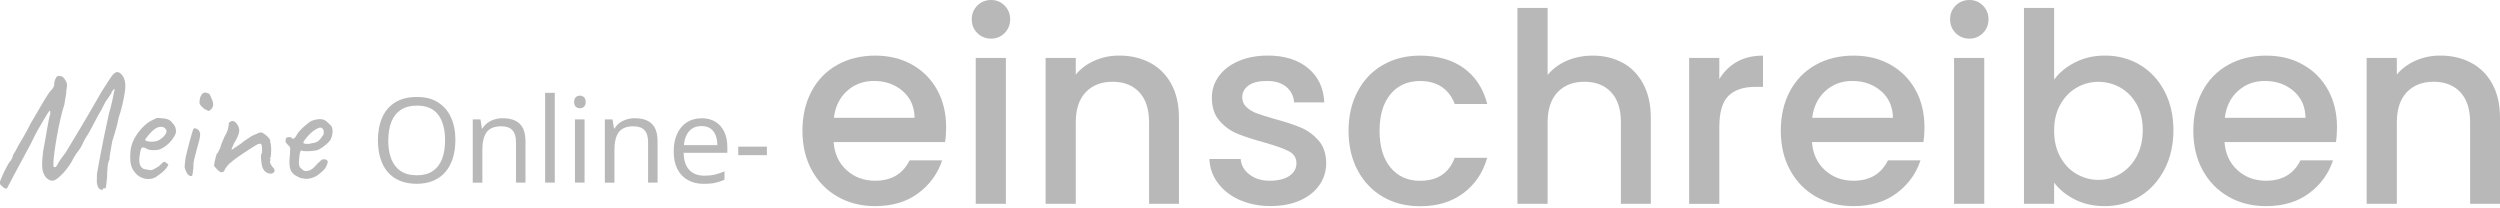 <svg width="1371" height="114" viewBox="0 0 1371 114" fill="none" xmlns="http://www.w3.org/2000/svg">
<g clip-path="url(#clip0_8134_3124)">
<path d="M56.518 103.722C56.456 104.095 56.113 104.189 55.49 104.033C54.867 103.877 54.306 103.441 53.807 102.725C53.34 101.572 53.091 100.512 53.091 99.578C53.091 98.643 53.091 97.179 53.184 95.247C53.558 93.128 54.025 90.386 54.68 86.99C55.334 83.594 56.051 79.762 56.923 75.525C57.795 71.287 58.73 66.863 59.758 62.221C60.475 59.821 61.067 57.609 61.503 55.584C61.971 53.559 62.407 51.284 62.905 48.761C62.905 48.574 62.749 48.667 62.407 48.979C62.064 49.322 61.752 49.695 61.472 50.1C61.16 50.505 61.036 50.848 61.098 51.097C60.257 52.313 59.509 53.403 58.855 54.431C58.263 55.023 57.546 56.238 56.705 58.045C55.864 59.852 54.929 61.535 53.901 63.093C52.935 64.9 51.907 66.832 50.847 68.919C49.788 71.007 48.791 72.72 47.95 74.091C47.42 74.87 46.859 75.774 46.33 76.802C45.8 77.83 45.457 78.484 45.333 78.796C45.083 79.45 44.678 80.26 44.055 81.195C43.463 82.13 42.809 83.033 42.061 83.937C41.687 84.466 41.345 85.027 40.971 85.619C40.597 86.18 40.223 86.866 39.787 87.645C39.787 87.832 39.506 88.361 38.946 89.265C38.385 90.168 37.668 91.165 36.858 92.256C36.048 93.346 35.269 94.281 34.552 95.06C32.434 97.272 30.751 98.581 29.505 98.986C28.227 99.36 26.825 98.861 25.268 97.397C24.489 96.431 23.928 95.34 23.554 94.094C23.18 92.848 23.055 91.321 23.087 89.483C23.118 87.645 23.367 85.339 23.71 82.597C24.115 80.51 24.52 78.36 24.894 76.241C25.268 74.122 25.61 72.097 25.922 70.197C26.265 68.296 26.545 66.707 26.825 65.367C27.106 64.059 27.324 63.186 27.511 62.75C27.636 61.535 27.604 60.881 27.417 60.756C27.23 60.632 26.888 61.005 26.327 61.847C26.078 62.252 25.454 63.311 24.426 64.962C23.398 66.614 22.214 68.639 20.874 71.038C19.535 73.437 18.195 76.054 16.855 78.889C14.394 83.469 12.369 87.24 10.78 90.199C9.191 93.159 7.913 95.527 6.978 97.272C6.044 99.017 5.358 100.294 4.953 101.167C4.517 102.008 4.237 102.569 4.05 102.88C3.863 103.192 3.707 103.379 3.613 103.503C3.084 103.503 2.523 103.285 1.931 102.818C1.37 102.382 0.778 101.852 0.186 101.229C-0.001 100.824 -0.063 100.388 -0.032 99.952C-0.032 99.546 0.186 98.923 0.56 98.113C0.934 97.303 1.464 96.057 2.18 94.374C2.959 92.817 3.676 91.446 4.33 90.262C4.984 89.078 5.514 88.392 5.857 88.143C6.168 87.676 6.418 87.177 6.667 86.71C6.916 86.243 7.072 85.65 7.103 84.996C7.415 84.622 7.882 83.906 8.505 82.784C9.128 81.662 9.783 80.447 10.437 79.139C10.904 78.36 11.527 77.332 12.275 76.085C13.023 74.808 13.833 73.437 14.674 71.879C15.515 70.352 16.263 68.888 16.918 67.517C19.691 62.781 22.027 58.762 23.959 55.491C25.891 52.219 27.324 50.132 28.29 49.228C28.601 48.916 28.913 48.511 29.224 47.951C29.567 47.421 29.723 46.922 29.723 46.517C29.723 45.24 29.972 44.087 30.502 43.059C31 42 31.53 41.532 32.091 41.657C32.683 41.657 33.244 41.719 33.711 41.844C34.178 41.968 34.708 42.342 35.238 43.028C35.705 43.744 36.141 44.461 36.484 45.209C36.858 45.925 36.827 47.359 36.391 49.54C36.391 50.381 36.297 51.316 36.11 52.375C35.923 53.434 35.767 54.4 35.612 55.273C35.456 56.145 35.362 56.83 35.3 57.298C34.521 59.634 33.805 62.283 33.15 65.18C32.496 68.109 31.873 71.038 31.343 74.029C30.814 77.02 30.346 79.762 30.003 82.317C29.661 84.872 29.411 86.99 29.318 88.642C29.224 90.293 29.287 91.228 29.443 91.477C29.848 91.726 30.221 91.757 30.533 91.57C30.845 91.383 31.343 90.605 32.06 89.234C32.465 88.517 33.057 87.613 33.805 86.585C34.552 85.526 35.3 84.56 36.017 83.656C36.484 82.815 37.263 81.569 38.26 79.886C39.288 78.204 40.597 76.023 42.186 73.406C43.775 70.757 45.706 67.517 47.95 63.716C50.193 59.884 52.779 55.459 55.646 50.412C57.017 48.293 58.325 46.237 59.571 44.243C60.818 42.218 61.815 40.909 62.594 40.317C63.435 39.538 64.307 39.351 65.211 39.725C66.114 40.13 66.893 40.909 67.61 42.124C68.295 43.339 68.669 44.835 68.731 46.642C68.794 47.483 68.7 48.854 68.42 50.692C68.139 52.531 67.734 54.681 67.205 57.048C66.675 59.416 65.959 61.878 65.117 64.401C64.93 65.43 64.65 66.707 64.276 68.234C63.871 69.76 63.435 71.35 62.968 72.97C62.5 74.59 62.002 76.117 61.534 77.581C61.223 79.575 60.88 81.507 60.506 83.438C60.101 85.37 59.976 86.647 60.101 87.333C59.571 88.299 59.197 89.67 59.011 91.477C58.824 93.284 58.73 95.153 58.73 97.054C58.481 99.391 58.294 101.042 58.2 102.008C58.076 102.974 57.858 103.41 57.577 103.348C56.798 103.098 56.393 103.254 56.393 103.815L56.518 103.722Z" fill="#B8B8B8"/>
<path d="M86.71 96.213C85.432 97.303 83.999 97.926 82.348 98.113C80.696 98.3 79.076 98.051 77.518 97.334C75.96 96.649 74.652 95.59 73.655 94.125C72.627 92.817 71.972 91.29 71.661 89.576C71.349 87.863 71.318 85.619 71.567 82.847C71.754 80.51 72.502 78.142 73.811 75.774C75.119 73.406 76.739 71.287 78.64 69.418C80.54 67.548 82.41 66.271 84.279 65.554C85.183 64.962 85.962 64.651 86.585 64.682C87.208 64.713 88.205 64.775 89.514 64.9C90.885 65.087 91.944 65.336 92.629 65.71C93.315 66.084 93.876 66.551 94.312 67.143C95.215 68.047 95.807 68.919 96.119 69.792C96.431 70.664 96.555 71.505 96.555 72.347C96.306 73.655 95.433 75.275 93.907 77.176C92.38 79.076 90.386 80.603 87.925 81.818C86.616 82.254 85.152 82.41 83.594 82.348C82.036 82.286 80.727 81.912 79.73 81.164C78.578 80.697 77.83 80.759 77.487 81.382C77.113 82.005 76.802 83.532 76.49 85.931C76.241 88.205 76.428 89.888 77.02 90.947C77.612 92.007 78.422 92.63 79.45 92.785C80.665 93.035 81.6 93.191 82.285 93.284C82.971 93.377 83.843 93.128 84.84 92.505C85.806 91.913 86.398 91.57 86.647 91.477C86.897 91.383 87.084 91.259 87.239 91.103C87.395 90.947 87.769 90.573 88.361 89.981C88.766 89.576 89.109 89.234 89.358 89.047C89.607 88.829 89.856 88.735 90.168 88.735C90.48 88.735 90.729 88.86 90.978 89.14C91.227 89.421 91.445 89.608 91.695 89.732C92.287 89.732 92.442 90.106 92.1 90.823C91.757 91.539 91.134 92.412 90.168 93.409C89.202 94.406 88.049 95.309 86.741 96.15L86.71 96.213ZM86.616 77.114C87.27 76.802 87.956 76.366 88.704 75.805C89.451 75.244 90.043 74.59 90.542 73.904C91.04 73.219 91.321 72.627 91.321 72.16C91.321 71.318 90.916 70.602 90.137 70.041C89.358 69.48 88.174 69.387 86.616 69.823C85.962 70.01 85.214 70.446 84.373 71.131C83.532 71.817 82.722 72.596 81.974 73.437C81.226 74.278 80.634 75.026 80.167 75.68C79.699 76.335 79.543 76.74 79.668 76.864C79.855 77.176 80.354 77.394 81.195 77.55C82.036 77.706 82.971 77.737 84.03 77.674C85.089 77.612 85.931 77.425 86.585 77.145L86.616 77.114Z" fill="#B8B8B8"/>
<path d="M104.656 96.587C103.752 96.462 102.973 95.808 102.35 94.655C101.727 93.502 101.353 92.412 101.229 91.446C101.291 90.978 101.353 90.262 101.447 89.358C101.54 88.455 101.634 87.52 101.758 86.554C102.007 85.401 102.319 84.03 102.755 82.348C103.16 80.697 103.596 79.014 104.064 77.332C104.531 75.649 104.905 74.216 105.279 73.001C105.653 71.786 105.871 71.069 105.996 70.82C106.307 70.352 106.774 70.228 107.429 70.446C108.083 70.695 108.644 71.038 109.049 71.536C109.423 72.035 109.641 72.596 109.734 73.25C109.828 73.904 109.734 74.87 109.454 76.148C109.174 77.425 108.675 79.263 107.958 81.725C107.304 84.124 106.806 86.055 106.463 87.551C106.12 89.015 105.996 90.573 106.058 92.193C105.809 94.25 105.622 95.496 105.528 95.932C105.404 96.368 105.092 96.587 104.625 96.524L104.656 96.587ZM115.031 60.6C114.782 60.787 114.564 60.849 114.346 60.818C114.127 60.818 113.785 60.631 113.317 60.32C112.881 60.258 112.383 59.977 111.728 59.447C111.105 58.949 110.544 58.388 110.108 57.827C109.641 57.266 109.423 56.924 109.423 56.799C109.36 56.207 109.423 55.428 109.547 54.493C109.703 53.559 110.015 52.718 110.482 51.97C110.949 51.222 111.666 50.817 112.57 50.755C112.819 50.755 113.006 50.755 113.193 50.848C113.38 50.91 113.909 51.129 114.813 51.471C115.28 52.375 115.779 53.372 116.246 54.493C116.714 55.615 116.932 56.706 116.869 57.734C116.807 58.793 116.184 59.728 114.969 60.569L115.031 60.6Z" fill="#B8B8B8"/>
<path d="M148.93 95.247C147.715 95.247 146.749 94.998 145.939 94.468C145.16 93.969 144.506 93.097 143.945 91.882C143.696 91.041 143.509 90.106 143.353 89.047C143.198 87.987 143.135 86.99 143.135 86.056C143.135 85.121 143.229 84.498 143.416 84.217C143.665 83.968 143.758 83.532 143.727 82.909C143.727 82.286 143.696 81.6 143.696 80.883C143.634 79.668 143.353 79.014 142.855 78.858C142.356 78.703 141.609 78.889 140.643 79.45C139.552 80.105 138.15 81.008 136.405 82.099C134.661 83.22 132.853 84.435 130.953 85.744C129.052 87.053 127.276 88.455 125.594 89.888C124.285 91.321 123.475 92.443 123.195 93.191C122.914 93.938 122.54 94.312 122.073 94.312C121.606 94.561 121.201 94.561 120.858 94.343C120.515 94.125 120.048 93.782 119.456 93.315C119.02 92.848 118.615 92.38 118.178 91.913C117.742 91.477 117.493 91.103 117.368 90.885C117.368 90.573 117.462 89.95 117.649 88.984C117.836 88.019 118.054 87.053 118.334 86.087C118.615 85.121 118.802 84.498 118.926 84.186C119.238 84.186 119.487 83.875 119.705 83.283C119.923 82.691 120.266 82.005 120.733 81.289C120.858 80.572 121.17 79.606 121.668 78.36C122.167 77.114 122.634 76.023 123.07 75.057C123.911 73.624 124.503 72.409 124.815 71.443C125.158 70.477 125.376 69.293 125.5 67.829C125.438 67.579 125.5 67.361 125.687 67.143C125.874 66.925 126.092 66.832 126.31 66.832C126.778 66.364 127.37 66.209 128.024 66.427C128.678 66.645 129.302 67.112 129.831 67.829C130.922 69.262 131.358 70.757 131.14 72.284C130.922 73.811 129.956 75.992 128.211 78.827C127.775 79.793 127.463 80.541 127.276 81.039C127.058 81.538 126.965 81.943 126.965 82.254C128.242 81.413 129.27 80.697 130.08 80.136C130.891 79.575 131.545 79.139 132.012 78.827C132.324 78.516 133.009 77.986 134.1 77.207C135.19 76.428 136.343 75.649 137.558 74.901C138.804 74.154 139.708 73.718 140.3 73.593C140.767 73.344 141.297 73.126 141.827 72.907C142.356 72.689 142.761 72.596 143.011 72.596C143.478 72.596 144.101 72.845 144.849 73.375C145.597 73.904 146.313 74.496 146.968 75.182C147.622 75.867 148.027 76.459 148.151 76.927C148.151 77.176 148.151 77.394 148.183 77.643C148.183 77.892 148.245 78.111 148.307 78.36C148.557 79.139 148.681 80.198 148.712 81.507C148.712 82.815 148.712 84.03 148.588 85.121C148.463 86.211 148.245 86.835 147.965 87.022C148.027 87.333 148.183 87.458 148.432 87.458V87.925C148.12 87.925 147.996 88.174 148.058 88.704C148.12 89.203 148.307 89.763 148.65 90.386C148.993 90.978 149.335 91.477 149.678 91.82C150.395 92.536 150.706 93.222 150.582 93.845C150.457 94.468 149.927 94.904 148.962 95.153L148.93 95.247Z" fill="#B8B8B8"/>
<path d="M163.916 97.21C161.579 96.244 160.053 94.904 159.367 93.191C158.682 91.477 158.526 88.829 158.962 85.214C159.087 83.345 159.149 82.13 159.149 81.507C159.149 80.883 158.806 80.292 158.152 79.7C157.965 79.45 157.654 79.139 157.217 78.703C156.75 78.297 156.563 77.924 156.625 77.612C156.563 77.207 156.594 76.74 156.719 76.21C156.843 75.712 157.03 75.431 157.249 75.431C157.467 75.431 157.747 75.369 158.027 75.244C158.308 75.12 158.557 75.12 158.806 75.244C159.056 75.244 159.305 75.244 159.616 75.338C159.928 75.4 160.053 75.556 160.053 75.774C160.302 76.21 160.676 76.241 161.237 75.898C161.766 75.556 162.358 74.808 162.95 73.593C163.542 72.627 164.352 71.661 165.349 70.695C166.346 69.729 167.343 68.857 168.34 68.047C169.337 67.237 170.148 66.645 170.833 66.302C171.145 66.177 171.581 66.022 172.173 65.866C172.765 65.679 173.419 65.523 174.104 65.43C174.79 65.305 175.382 65.274 175.849 65.336C176.94 65.398 177.843 65.71 178.591 66.24C179.339 66.769 180.055 67.424 180.71 68.14C181.489 68.67 181.987 69.418 182.205 70.321C182.423 71.225 182.455 72.191 182.33 73.219C182.205 74.247 181.925 75.182 181.52 76.023C181.333 76.615 180.834 77.332 179.993 78.173C179.152 79.014 178.186 79.824 177.096 80.603C176.005 81.382 175.008 81.943 174.104 82.317C173.326 82.504 172.329 82.659 171.082 82.784C169.836 82.909 168.714 82.94 167.655 82.909C166.596 82.909 165.91 82.784 165.536 82.597C165.1 82.348 164.789 82.691 164.539 83.594C164.29 84.498 164.103 85.806 164.01 87.489C163.885 88.797 163.885 89.763 164.01 90.386C164.134 90.978 164.259 91.415 164.383 91.664C164.789 92.1 165.381 92.599 166.128 93.253C166.876 93.876 167.935 94.001 169.337 93.564C170.49 93.253 171.612 92.474 172.702 91.228C173.793 89.981 174.852 88.953 175.818 88.174C176.067 87.769 176.472 87.489 177.033 87.395C177.594 87.302 178.217 87.364 178.871 87.52C179.526 87.925 179.806 88.424 179.713 89.016C179.619 89.608 179.308 90.449 178.778 91.57C178.591 92.007 178.186 92.505 177.563 93.159C176.94 93.782 176.254 94.437 175.475 95.06C174.728 95.683 174.042 96.182 173.45 96.555C171.643 97.521 169.961 98.02 168.403 98.051C166.845 98.051 165.349 97.833 163.885 97.272L163.916 97.21ZM169.213 78.921C170.521 78.609 171.581 78.422 172.36 78.297C173.139 78.173 173.886 77.83 174.603 77.269C175.32 76.709 176.223 75.587 177.314 73.967C177.563 73.312 177.625 72.658 177.532 71.973C177.438 71.318 177.282 70.851 177.033 70.633C176.504 70.041 175.849 69.854 175.101 70.041C174.354 70.259 173.637 70.602 172.983 71.069C172.547 71.256 171.955 71.692 171.145 72.378C170.334 73.063 169.524 73.842 168.745 74.715C167.967 75.587 167.343 76.397 166.845 77.114C166.378 77.83 166.253 78.266 166.471 78.391C166.346 78.64 166.689 78.796 167.499 78.858C168.309 78.921 168.87 78.952 169.182 78.952L169.213 78.921Z" fill="#B8B8B8"/>
<path d="M249.721 76.958C249.721 80.51 249.254 83.781 248.35 86.679C247.447 89.607 246.107 92.1 244.331 94.219C242.555 96.306 240.343 97.926 237.695 99.079C235.046 100.232 231.993 100.793 228.534 100.793C225.076 100.793 221.836 100.232 219.156 99.079C216.477 97.926 214.264 96.306 212.52 94.219C210.744 92.1 209.435 89.576 208.563 86.647C207.69 83.719 207.254 80.478 207.254 76.895C207.254 72.159 208.033 68.016 209.591 64.464C211.149 60.912 213.517 58.139 216.695 56.145C219.873 54.151 223.861 53.185 228.628 53.185C233.395 53.185 237.071 54.151 240.187 56.114C243.303 58.077 245.702 60.818 247.322 64.401C248.942 67.953 249.752 72.159 249.752 76.989L249.721 76.958ZM212.894 76.958C212.894 80.883 213.454 84.279 214.576 87.146C215.698 90.012 217.411 92.225 219.717 93.782C222.023 95.34 224.951 96.119 228.534 96.119C232.117 96.119 235.046 95.34 237.352 93.782C239.626 92.225 241.34 90.012 242.43 87.146C243.521 84.279 244.082 80.883 244.082 76.958C244.082 70.975 242.835 66.333 240.343 62.968C237.85 59.603 233.956 57.921 228.659 57.921C225.076 57.921 222.116 58.7 219.81 60.226C217.505 61.753 215.76 63.965 214.638 66.8C213.517 69.636 212.956 73.032 212.956 76.958H212.894Z" fill="#B8B8B8"/>
<path d="M275.644 64.838C279.757 64.838 282.872 65.835 284.991 67.86C287.11 69.885 288.169 73.094 288.169 77.55V100.138H282.966V77.892C282.966 74.995 282.312 72.845 281.003 71.412C279.694 69.978 277.669 69.262 274.958 69.262C271.126 69.262 268.416 70.352 266.858 72.533C265.3 74.714 264.521 77.861 264.521 82.005V100.17H259.255V65.492H263.493L264.272 70.477H264.552C265.3 69.262 266.235 68.234 267.356 67.392C268.509 66.551 269.786 65.928 271.188 65.492C272.591 65.056 274.086 64.838 275.644 64.838Z" fill="#B8B8B8"/>
<path d="M304.246 100.139H298.95V50.91H304.246V100.139Z" fill="#B8B8B8"/>
<path d="M318.017 52.468C318.889 52.468 319.637 52.749 320.26 53.31C320.883 53.87 321.195 54.743 321.195 55.927C321.195 57.111 320.883 57.952 320.26 58.513C319.637 59.074 318.889 59.354 318.017 59.354C317.113 59.354 316.366 59.074 315.742 58.513C315.15 57.952 314.839 57.08 314.839 55.927C314.839 54.774 315.15 53.87 315.742 53.31C316.334 52.749 317.082 52.468 318.017 52.468ZM320.572 65.461V100.139H315.306V65.461H320.572Z" fill="#B8B8B8"/>
<path d="M348.084 64.838C352.197 64.838 355.312 65.835 357.431 67.86C359.55 69.885 360.609 73.094 360.609 77.55V100.138H355.406V77.892C355.406 74.995 354.751 72.845 353.443 71.412C352.134 69.978 350.109 69.262 347.398 69.262C343.566 69.262 340.855 70.352 339.298 72.533C337.74 74.714 336.961 77.861 336.961 82.005V100.17H331.695V65.492H335.933L336.712 70.477H336.992C337.74 69.262 338.674 68.234 339.796 67.392C340.949 66.551 342.226 65.928 343.628 65.492C345.03 65.056 346.526 64.838 348.084 64.838Z" fill="#B8B8B8"/>
<path d="M384.756 64.838C387.715 64.838 390.239 65.492 392.358 66.8C394.477 68.109 396.066 69.947 397.187 72.284C398.309 74.621 398.87 77.394 398.87 80.541V83.812H374.91C374.972 87.894 376 90.978 377.932 93.128C379.895 95.247 382.668 96.337 386.22 96.337C388.401 96.337 390.364 96.15 392.046 95.745C393.729 95.34 395.474 94.748 397.312 93.969V98.581C395.567 99.359 393.822 99.92 392.109 100.294C390.395 100.668 388.37 100.824 386.002 100.824C382.668 100.824 379.77 100.138 377.278 98.767C374.785 97.397 372.885 95.403 371.514 92.785C370.143 90.137 369.458 86.928 369.458 83.096C369.458 79.263 370.081 76.116 371.327 73.406C372.573 70.664 374.349 68.576 376.655 67.081C378.929 65.617 381.64 64.869 384.724 64.869L384.756 64.838ZM384.693 69.137C381.889 69.137 379.646 70.041 377.995 71.879C376.312 73.717 375.346 76.272 375.035 79.575H393.386C393.386 77.519 393.043 75.68 392.42 74.122C391.797 72.564 390.862 71.318 389.585 70.446C388.307 69.573 386.687 69.137 384.724 69.137H384.693Z" fill="#B8B8B8"/>
<path d="M404.852 85.09V80.416H420.555V85.09H404.852Z" fill="#B8B8B8"/>
<path d="M518.264 77.924H457.166C457.633 84.311 460.032 89.452 464.269 93.315C468.538 97.178 473.741 99.11 479.941 99.11C488.852 99.11 495.115 95.403 498.823 87.925H516.676C514.245 95.278 509.883 101.291 503.527 105.996C497.202 110.701 489.32 113.037 479.941 113.037C472.308 113.037 465.453 111.324 459.409 107.896C453.365 104.469 448.629 99.609 445.201 93.377C441.774 87.146 440.061 79.918 440.061 71.692C440.061 63.467 441.743 56.238 445.077 50.007C448.411 43.776 453.115 38.946 459.16 35.581C465.204 32.185 472.152 30.503 479.973 30.503C487.793 30.503 494.243 32.154 500.131 35.425C506.02 38.697 510.631 43.339 513.934 49.29C517.236 55.241 518.856 62.096 518.856 69.823C518.856 72.814 518.67 75.524 518.264 77.955V77.924ZM501.564 64.588C501.471 58.481 499.29 53.621 495.021 49.913C490.753 46.237 485.487 44.399 479.194 44.399C473.492 44.399 468.6 46.206 464.55 49.851C460.5 53.496 458.069 58.388 457.29 64.588H501.564Z" fill="#B8B8B8"/>
<path d="M535.961 18.133C533.935 16.108 532.907 13.584 532.907 10.593C532.907 7.602 533.935 5.079 535.961 3.053C537.986 1.028 540.51 0 543.501 0C546.492 0 548.86 1.028 550.916 3.053C552.941 5.079 553.969 7.602 553.969 10.593C553.969 13.584 552.941 16.108 550.916 18.133C548.891 20.159 546.429 21.187 543.501 21.187C540.572 21.187 537.986 20.159 535.961 18.133ZM551.633 31.78V111.76H535.088V31.78H551.633Z" fill="#B8B8B8"/>
<path d="M630.647 34.397C635.632 37.015 639.526 40.878 642.33 46.019C645.134 51.16 646.537 57.329 646.537 64.588V111.76H630.148V67.05C630.148 59.884 628.372 54.4 624.789 50.568C621.206 46.736 616.314 44.835 610.145 44.835C603.976 44.835 599.053 46.736 595.408 50.568C591.794 54.4 589.956 59.884 589.956 67.05V111.76H573.411V31.78H589.956V40.909C592.666 37.607 596.125 35.052 600.331 33.213C604.537 31.375 609.024 30.472 613.759 30.472C620.053 30.472 625.693 31.78 630.678 34.397H630.647Z" fill="#B8B8B8"/>
<path d="M679.719 109.641C674.734 107.367 670.808 104.282 667.88 100.357C664.951 96.431 663.424 92.069 663.237 87.208H680.374C680.654 90.605 682.274 93.44 685.234 95.714C688.194 97.989 691.871 99.11 696.326 99.11C700.781 99.11 704.583 98.207 707.138 96.431C709.692 94.655 710.97 92.349 710.97 89.545C710.97 86.554 709.537 84.311 706.701 82.878C703.835 81.413 699.317 79.824 693.148 78.079C687.135 76.428 682.274 74.839 678.504 73.281C674.734 71.723 671.463 69.356 668.721 66.177C665.948 62.999 664.577 58.762 664.577 53.559C664.577 49.29 665.823 45.396 668.347 41.875C670.871 38.354 674.454 35.55 679.159 33.525C683.863 31.5 689.253 30.472 695.329 30.472C704.427 30.472 711.749 32.777 717.326 37.357C722.903 41.968 725.863 48.231 726.237 56.145H709.692C709.412 52.562 707.948 49.727 705.33 47.577C702.713 45.458 699.192 44.399 694.737 44.399C690.282 44.399 687.041 45.209 684.736 46.86C682.43 48.511 681.246 50.693 681.246 53.403C681.246 55.522 682.025 57.329 683.583 58.762C685.141 60.227 687.01 61.348 689.253 62.158C691.466 62.968 694.768 64.028 699.13 65.274C704.925 66.832 709.692 68.39 713.431 69.979C717.17 71.568 720.379 73.936 723.09 77.02C725.801 80.136 727.203 84.217 727.296 89.358C727.296 93.907 726.05 97.958 723.526 101.541C721.002 105.124 717.45 107.928 712.87 109.953C708.259 111.978 702.869 113.006 696.7 113.006C690.531 113.006 684.767 111.854 679.782 109.61L679.719 109.641Z" fill="#B8B8B8"/>
<path d="M744.588 50.007C747.922 43.776 752.533 38.946 758.453 35.581C764.342 32.185 771.134 30.503 778.768 30.503C788.426 30.503 796.434 32.808 802.79 37.388C809.115 41.999 813.414 48.542 815.626 57.048H797.773C796.309 53.091 794.003 49.976 790.794 47.764C787.616 45.551 783.597 44.43 778.736 44.43C771.975 44.43 766.554 46.829 762.566 51.627C758.578 56.425 756.553 63.124 756.553 71.723C756.553 80.323 758.547 87.052 762.566 91.882C766.585 96.711 771.975 99.141 778.736 99.141C788.302 99.141 794.658 94.935 797.742 86.523H815.595C813.258 94.655 808.928 101.104 802.54 105.902C796.153 110.701 788.208 113.1 778.736 113.1C771.103 113.1 764.311 111.386 758.422 107.959C752.533 104.532 747.891 99.671 744.557 93.44C741.223 87.208 739.541 79.98 739.541 71.754C739.541 63.529 741.223 56.301 744.557 50.069L744.588 50.007Z" fill="#B8B8B8"/>
<path d="M889.843 34.397C894.641 37.015 898.411 40.878 901.153 46.019C903.926 51.16 905.297 57.329 905.297 64.588V111.76H888.908V67.05C888.908 59.884 887.132 54.4 883.549 50.568C879.966 46.736 875.075 44.835 868.905 44.835C862.736 44.835 857.814 46.736 854.168 50.568C850.554 54.4 848.716 59.884 848.716 67.05V111.76H832.171V4.362H848.716V41.096C851.52 37.7 855.072 35.083 859.371 33.245C863.671 31.406 868.407 30.503 873.517 30.503C879.623 30.503 885.045 31.811 889.843 34.428V34.397Z" fill="#B8B8B8"/>
<path d="M952.53 33.899C956.549 31.624 961.316 30.503 966.831 30.503V47.639H962.625C956.144 47.639 951.221 49.29 947.887 52.562C944.554 55.833 942.871 61.566 942.871 69.698V111.791H926.327V31.78H942.871V43.402C945.301 39.351 948.51 36.173 952.53 33.899Z" fill="#B8B8B8"/>
<path d="M1054.79 77.924H993.689C994.156 84.311 996.556 89.452 1000.79 93.315C1005.06 97.178 1010.26 99.11 1016.46 99.11C1025.38 99.11 1031.64 95.403 1035.35 87.925H1053.2C1050.77 95.278 1046.41 101.291 1040.05 105.996C1033.73 110.701 1025.84 113.037 1016.46 113.037C1008.83 113.037 1001.98 111.324 995.932 107.896C989.888 104.469 985.152 99.609 981.725 93.377C978.298 87.146 976.584 79.918 976.584 71.692C976.584 63.467 978.266 56.238 981.6 50.007C984.934 43.776 989.639 38.946 995.683 35.581C1001.73 32.185 1008.68 30.503 1016.5 30.503C1024.32 30.503 1030.77 32.154 1036.65 35.425C1042.54 38.697 1047.15 43.339 1050.46 49.29C1053.76 55.241 1055.38 62.096 1055.38 69.823C1055.38 72.814 1055.19 75.524 1054.79 77.955V77.924ZM1038.09 64.588C1037.99 58.481 1035.81 53.621 1031.54 49.913C1027.28 46.237 1022.01 44.399 1015.72 44.399C1010.02 44.399 1005.12 46.206 1001.07 49.851C997.023 53.496 994.593 58.388 993.814 64.588H1038.09Z" fill="#B8B8B8"/>
<path d="M1072.48 18.133C1070.46 16.108 1069.43 13.584 1069.43 10.593C1069.43 7.602 1070.46 5.079 1072.48 3.053C1074.51 1.028 1077.03 0 1080.02 0C1083.02 0 1085.38 1.028 1087.44 3.053C1089.46 5.079 1090.49 7.602 1090.49 10.593C1090.49 13.584 1089.46 16.108 1087.44 18.133C1085.41 20.159 1082.95 21.187 1080.02 21.187C1077.1 21.187 1074.51 20.159 1072.48 18.133ZM1088.16 31.78V111.76H1071.61V31.78H1088.16Z" fill="#B8B8B8"/>
<path d="M1138.01 34.179C1142.9 31.718 1148.32 30.472 1154.33 30.472C1161.41 30.472 1167.79 32.154 1173.5 35.55C1179.2 38.946 1183.71 43.745 1186.99 49.976C1190.26 56.207 1191.91 63.342 1191.91 71.381C1191.91 79.419 1190.26 86.585 1186.99 92.941C1183.68 99.266 1179.17 104.22 1173.43 107.741C1167.67 111.262 1161.31 113.038 1154.36 113.038C1148.16 113.038 1142.68 111.822 1137.88 109.423C1133.08 106.993 1129.28 103.909 1126.48 100.139V111.76H1109.94V4.362H1126.48V43.682C1129.28 39.819 1133.12 36.641 1138.01 34.179ZM1171.69 57.111C1169.41 53.092 1166.42 50.038 1162.68 47.982C1158.95 45.894 1154.96 44.866 1150.72 44.866C1146.48 44.866 1142.62 45.925 1138.88 48.044C1135.14 50.163 1132.15 53.279 1129.88 57.329C1127.6 61.379 1126.48 66.177 1126.48 71.692C1126.48 77.207 1127.6 82.005 1129.88 86.118C1132.15 90.231 1135.14 93.346 1138.88 95.465C1142.62 97.584 1146.54 98.643 1150.72 98.643C1154.89 98.643 1158.98 97.552 1162.68 95.372C1166.39 93.191 1169.41 90.044 1171.69 85.869C1173.96 81.725 1175.08 76.864 1175.08 71.35C1175.08 65.835 1173.93 61.068 1171.69 57.048V57.111Z" fill="#B8B8B8"/>
<path d="M1281.02 77.924H1219.92C1220.39 84.311 1222.79 89.452 1227.02 93.315C1231.29 97.178 1236.5 99.11 1242.7 99.11C1251.61 99.11 1257.87 95.403 1261.58 87.925H1279.43C1277 95.278 1272.64 101.291 1266.28 105.996C1259.96 110.701 1252.07 113.037 1242.7 113.037C1235.06 113.037 1228.21 111.324 1222.16 107.896C1216.12 104.469 1211.38 99.609 1207.96 93.377C1204.53 87.146 1202.81 79.918 1202.81 71.692C1202.81 63.467 1204.5 56.238 1207.83 50.007C1211.16 43.776 1215.87 38.946 1221.91 35.581C1227.96 32.185 1234.91 30.503 1242.73 30.503C1250.55 30.503 1257 32.154 1262.89 35.425C1268.77 38.697 1273.39 43.339 1276.69 49.29C1279.99 55.241 1281.61 62.096 1281.61 69.823C1281.61 72.814 1281.42 75.524 1281.02 77.955V77.924ZM1264.35 64.588C1264.26 58.481 1262.08 53.621 1257.81 49.913C1253.54 46.237 1248.27 44.399 1241.98 44.399C1236.28 44.399 1231.39 46.206 1227.34 49.851C1223.28 53.496 1220.85 58.388 1220.08 64.588H1264.35Z" fill="#B8B8B8"/>
<path d="M1355.11 34.397C1360.09 37.015 1363.99 40.878 1366.79 46.019C1369.6 51.16 1371 57.329 1371 64.588V111.76H1354.61V67.05C1354.61 59.884 1352.83 54.4 1349.25 50.568C1345.67 46.736 1340.78 44.835 1334.61 44.835C1328.44 44.835 1323.52 46.736 1319.87 50.568C1316.26 54.4 1314.42 59.884 1314.42 67.05V111.76H1297.87V31.78H1314.42V40.909C1317.13 37.607 1320.59 35.052 1324.79 33.213C1329 31.375 1333.49 30.472 1338.22 30.472C1344.52 30.472 1350.15 31.78 1355.14 34.397H1355.11Z" fill="#B8B8B8"/>
</g>
<defs>
<clipPath id="clip0_8134_3124">
<rect width="1371" height="113.037" fill="white"/>
</clipPath>
</defs>
</svg>
